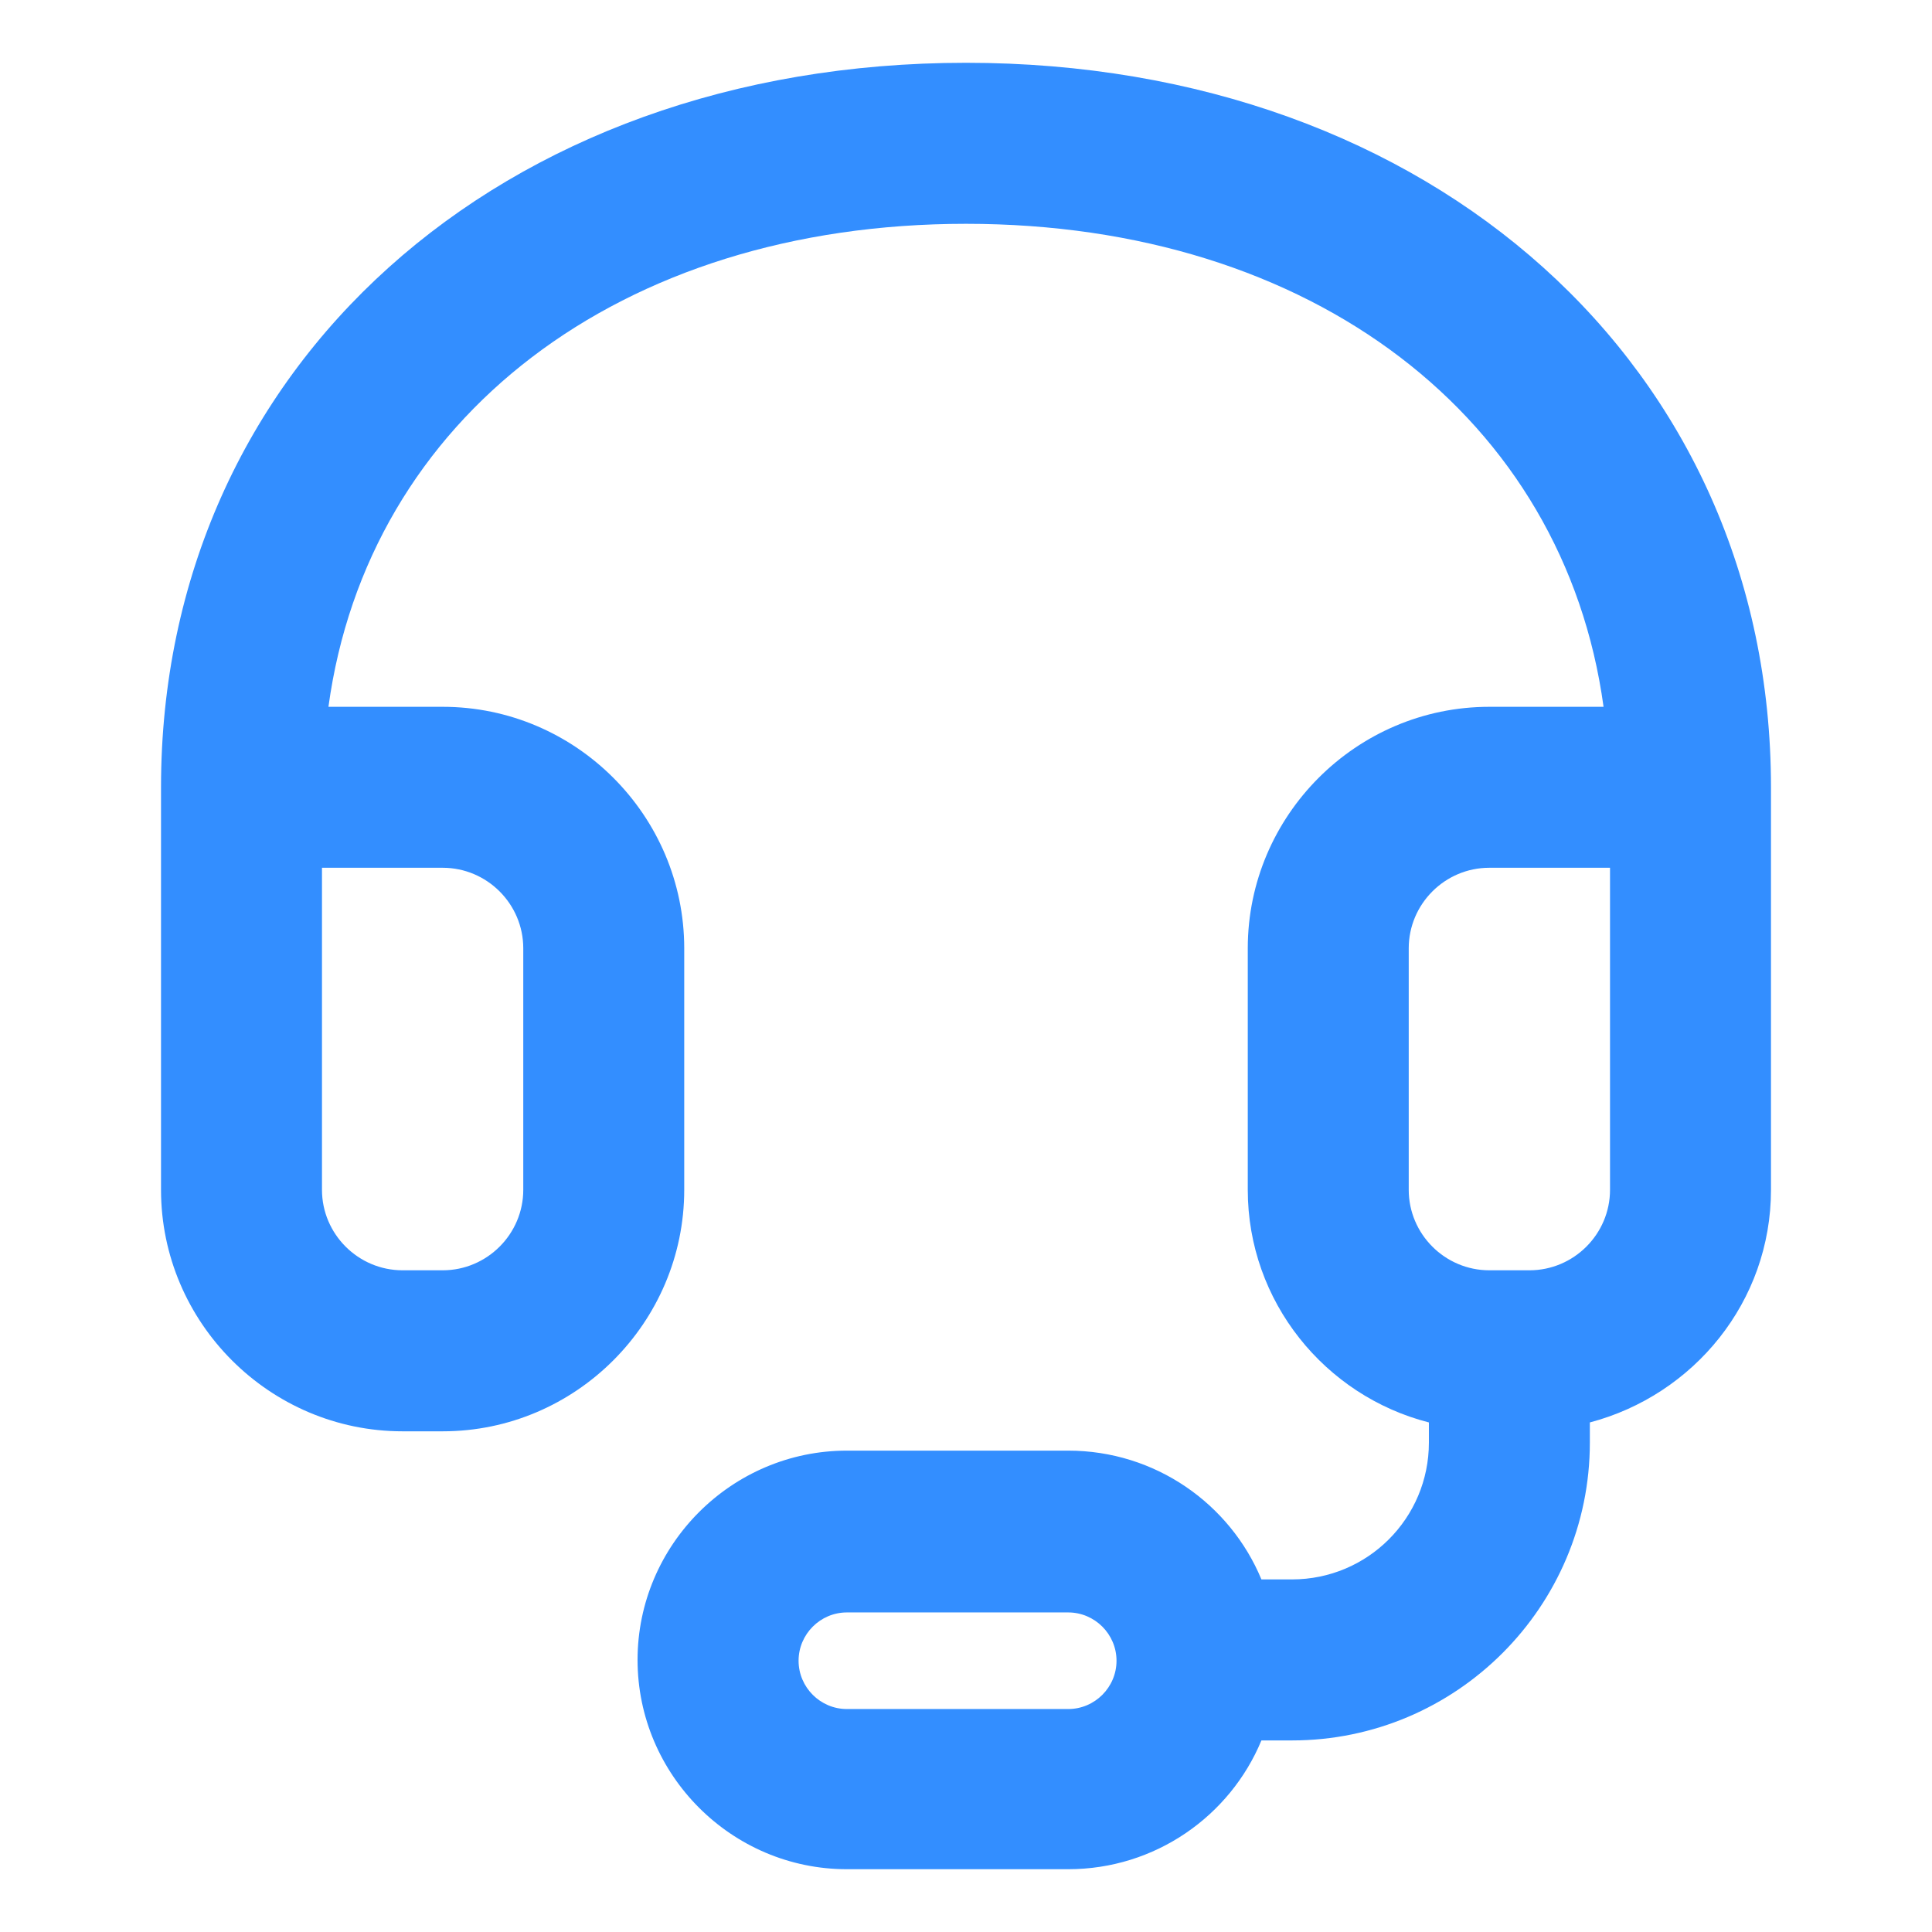 <svg width="32" height="32" viewBox="0 0 32 32" fill="none" xmlns="http://www.w3.org/2000/svg">
<path d="M16 1.04C8.28 1.04 2.667 6.08 2.667 13.04V19.707C2.667 21.907 4.467 23.707 6.667 23.707H7.333C9.533 23.707 11.333 21.907 11.333 19.707V15.707C11.333 13.507 9.533 11.707 7.333 11.707H5.44C6.093 6.933 10.253 3.707 16 3.707C21.747 3.707 25.907 6.933 26.56 11.707H24.667C22.467 11.707 20.667 13.507 20.667 15.707V19.707C20.667 21.56 21.947 23.12 23.667 23.56V23.893C23.667 25.147 22.653 26.16 21.4 26.16H20.893C20.373 24.907 19.133 24.027 17.693 24.027H14.027C12.12 24.027 10.56 25.587 10.56 27.493C10.56 29.4 12.12 30.96 14.027 30.96H17.693C19.133 30.96 20.373 30.08 20.893 28.827H21.4C24.12 28.827 26.333 26.613 26.333 23.893V23.56C28.053 23.107 29.333 21.56 29.333 19.707V13.04C29.333 6.08 23.72 1.04 16 1.04ZM8.667 15.707V19.707C8.667 20.44 8.067 21.04 7.333 21.04H6.667C5.933 21.04 5.333 20.44 5.333 19.707V14.373H7.333C8.067 14.373 8.667 14.973 8.667 15.707ZM17.693 28.307H14.027C13.587 28.307 13.227 27.947 13.227 27.507C13.227 27.067 13.587 26.707 14.027 26.707H17.693C18.133 26.707 18.493 27.067 18.493 27.507C18.493 27.947 18.133 28.307 17.693 28.307ZM26.667 19.707C26.667 20.44 26.067 21.04 25.333 21.04H24.667C23.933 21.04 23.333 20.44 23.333 19.707V15.707C23.333 14.973 23.933 14.373 24.667 14.373H26.667V19.707Z" fill="#338EFF"/>
</svg>
